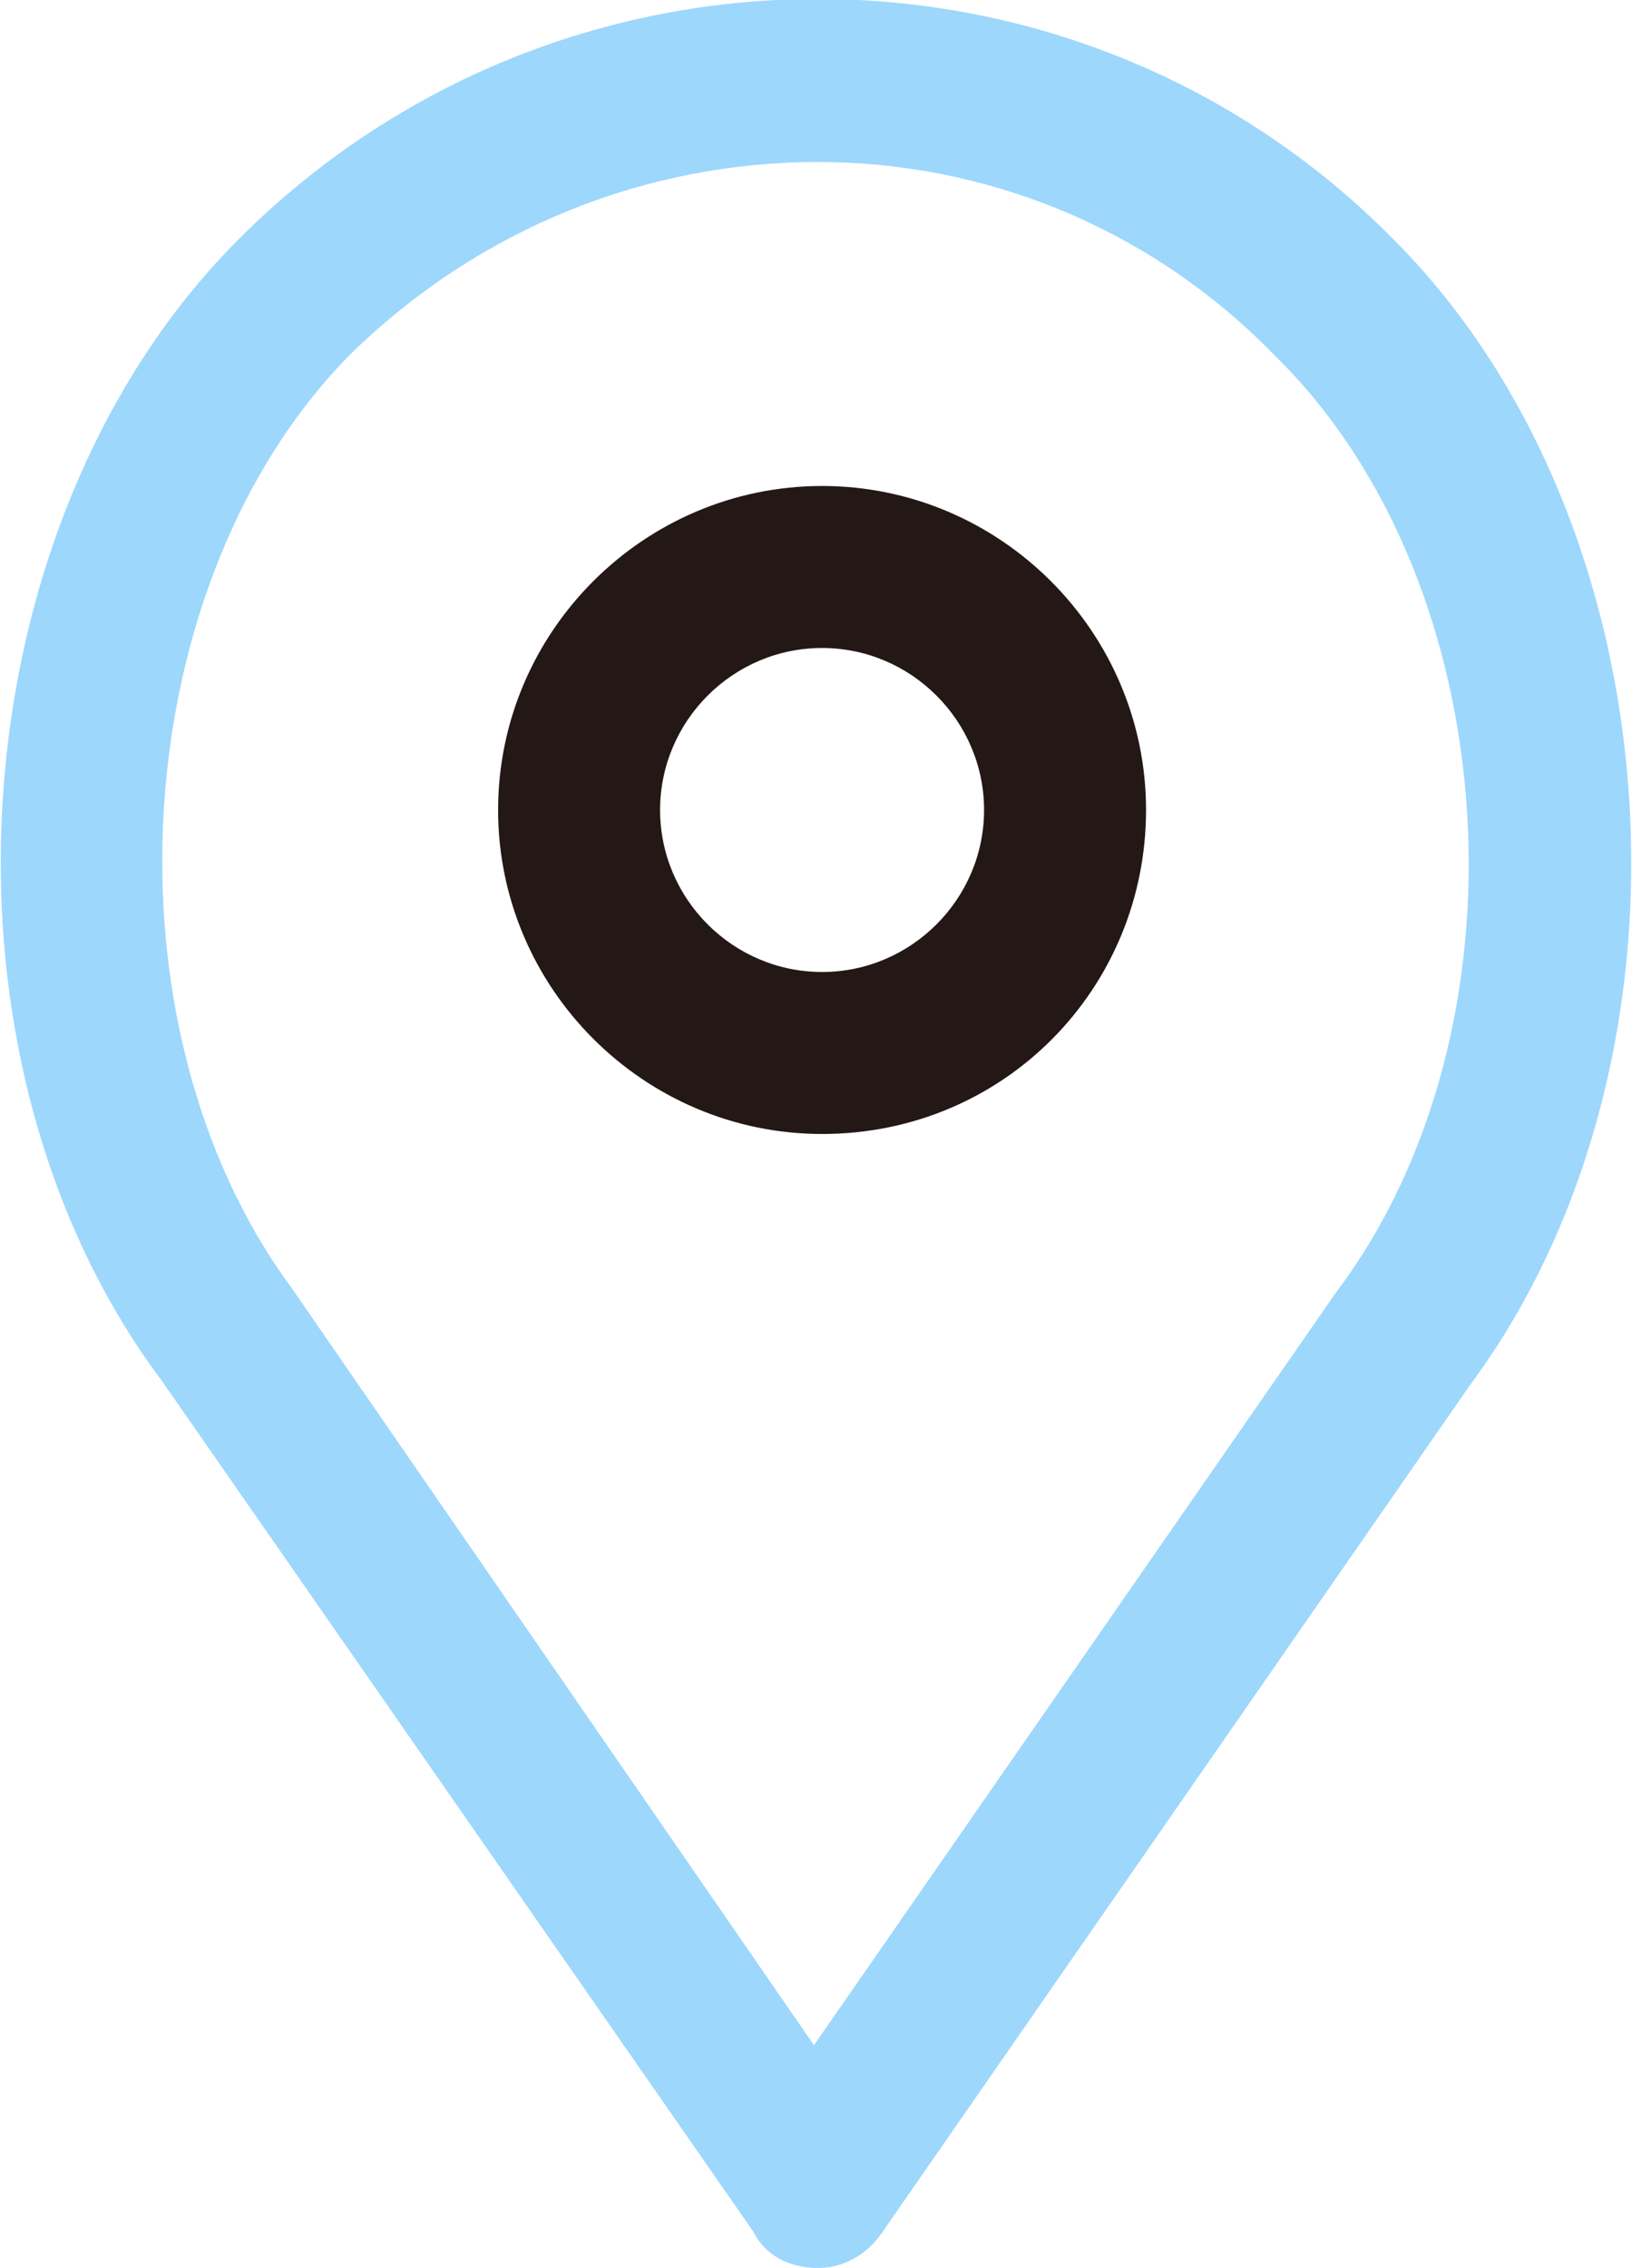 <svg xmlns="http://www.w3.org/2000/svg" viewBox="0 0 40.3 56">
  <path d="M20.2 56c-.7 0-1.3-.3-1.6-.9L4 34.1c-6-8-5.1-21.2 1.9-28.2C13.8-2 26.6-2 34.4 5.9c7 7 7.9 20.2 1.9 28.3L21.8 55.1c-.4.6-1 .9-1.6.9zm0-52C16 4 11.9 5.6 8.7 8.7c-5.6 5.6-6.3 16.6-1.5 23.1l12.9 18.7L33 31.9c4.9-6.5 4.2-17.5-1.5-23.1C28.4 5.6 24.3 4 20.2 4z" fill="#9dd7fc"/>
  <path d="M20.3 28c-4.4 0-8-3.6-8-8s3.6-8 8-8 8 3.6 8 8-3.5 8-8 8zm0-12c-2.2 0-4 1.8-4 4s1.8 4 4 4 4-1.8 4-4-1.8-4-4-4z" fill="#231815"/>
</svg>